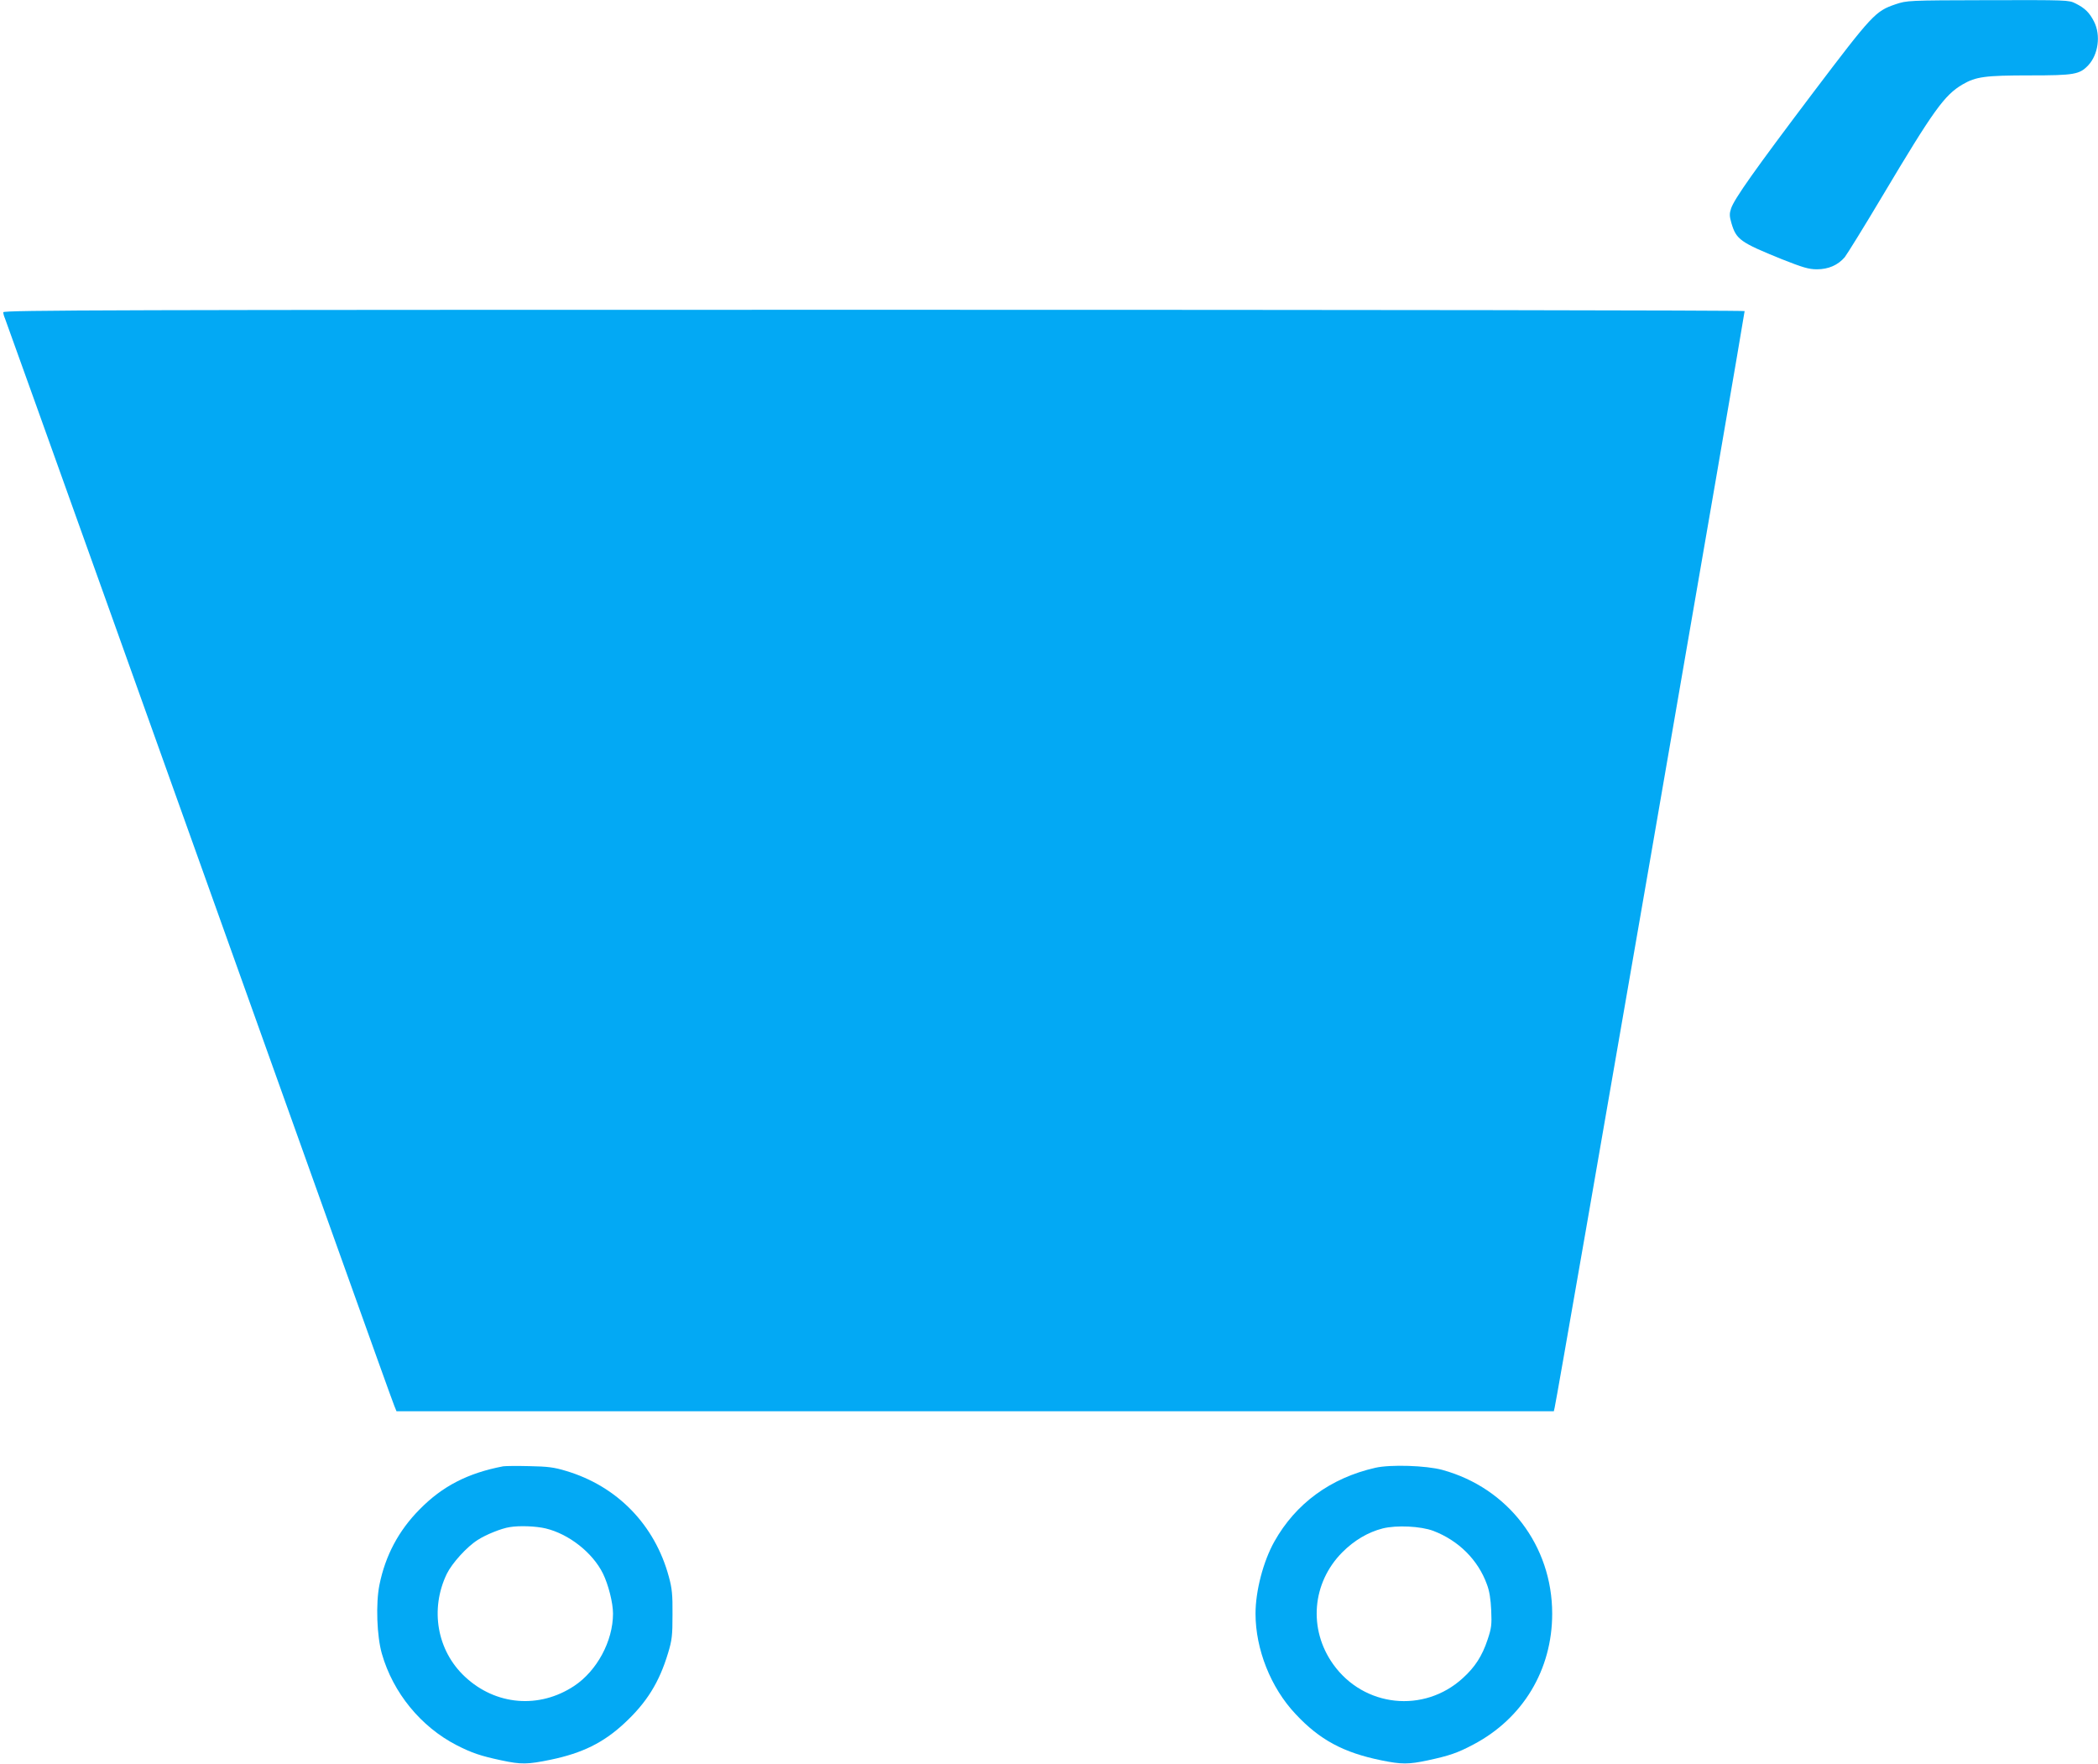 <?xml version="1.0" standalone="no"?>
<!DOCTYPE svg PUBLIC "-//W3C//DTD SVG 20010904//EN"
 "http://www.w3.org/TR/2001/REC-SVG-20010904/DTD/svg10.dtd">
<svg version="1.0" xmlns="http://www.w3.org/2000/svg"
 width="1280pt" height="1076pt" viewBox="0 0 1280 1076"
 preserveAspectRatio="xMidYMid meet">
<g transform="translate(0,1076) scale(0.1,-0.1)"
fill="#03a9f4" stroke="none">
<path d="M11565 10734 c-123 -42 -141 -61 -503 -539 -355 -470 -482 -649 -501
-708 -10 -30 -10 -46 3 -90 29 -98 54 -116 306 -218 129 -51 165 -62 215 -62
70 0 128 25 170 74 14 18 119 187 232 377 310 520 376 612 487 677 81 47 136
55 411 55 271 0 302 6 355 61 62 66 78 184 36 267 -28 55 -55 82 -113 111 -41
21 -52 21 -535 20 -491 -1 -493 -2 -563 -25z"/>
<path d="M20 8855 c0 -8 4 -24 10 -37 5 -13 293 -815 639 -1783 346 -968 729
-2039 851 -2380 122 -341 368 -1029 547 -1530 179 -500 331 -925 339 -943 l13
-32 3530 0 3531 0 5 22 c18 73 1162 6684 1159 6690 -3 5 -2394 8 -5315 8
-4636 0 -5309 -2 -5309 -15z"/>
<path d="M3070 1814 c-215 -41 -371 -121 -510 -263 -128 -129 -209 -282 -245
-460 -23 -114 -16 -314 15 -421 68 -238 238 -445 455 -557 94 -48 147 -66 274
-93 121 -26 161 -25 301 4 192 40 321 103 449 222 136 126 213 249 267 429 24
79 27 107 27 235 1 120 -3 160 -22 229 -85 317 -315 554 -628 647 -72 22 -112
27 -223 29 -74 2 -146 1 -160 -1z m259 -379 c142 -34 287 -148 350 -276 33
-68 61 -178 61 -244 0 -167 -98 -349 -237 -441 -213 -141 -479 -119 -666 56
-171 159 -215 412 -111 628 32 65 122 165 189 207 49 32 146 71 195 78 59 10
160 6 219 -8z"/>
<path d="M8391 1805 c-273 -62 -486 -218 -616 -450 -68 -121 -115 -302 -115
-440 0 -217 93 -452 244 -612 147 -158 293 -236 524 -283 122 -25 166 -25 283
0 130 28 181 45 277 96 303 159 482 456 482 799 0 415 -269 767 -670 877 -99
27 -317 34 -409 13z m354 -385 c154 -59 273 -177 327 -327 15 -39 23 -90 26
-158 4 -89 1 -109 -22 -178 -33 -100 -77 -168 -151 -235 -237 -217 -604 -178
-791 84 -153 214 -130 497 56 684 72 72 156 122 246 145 85 21 232 14 309 -15z"/>
</g>
</svg>
